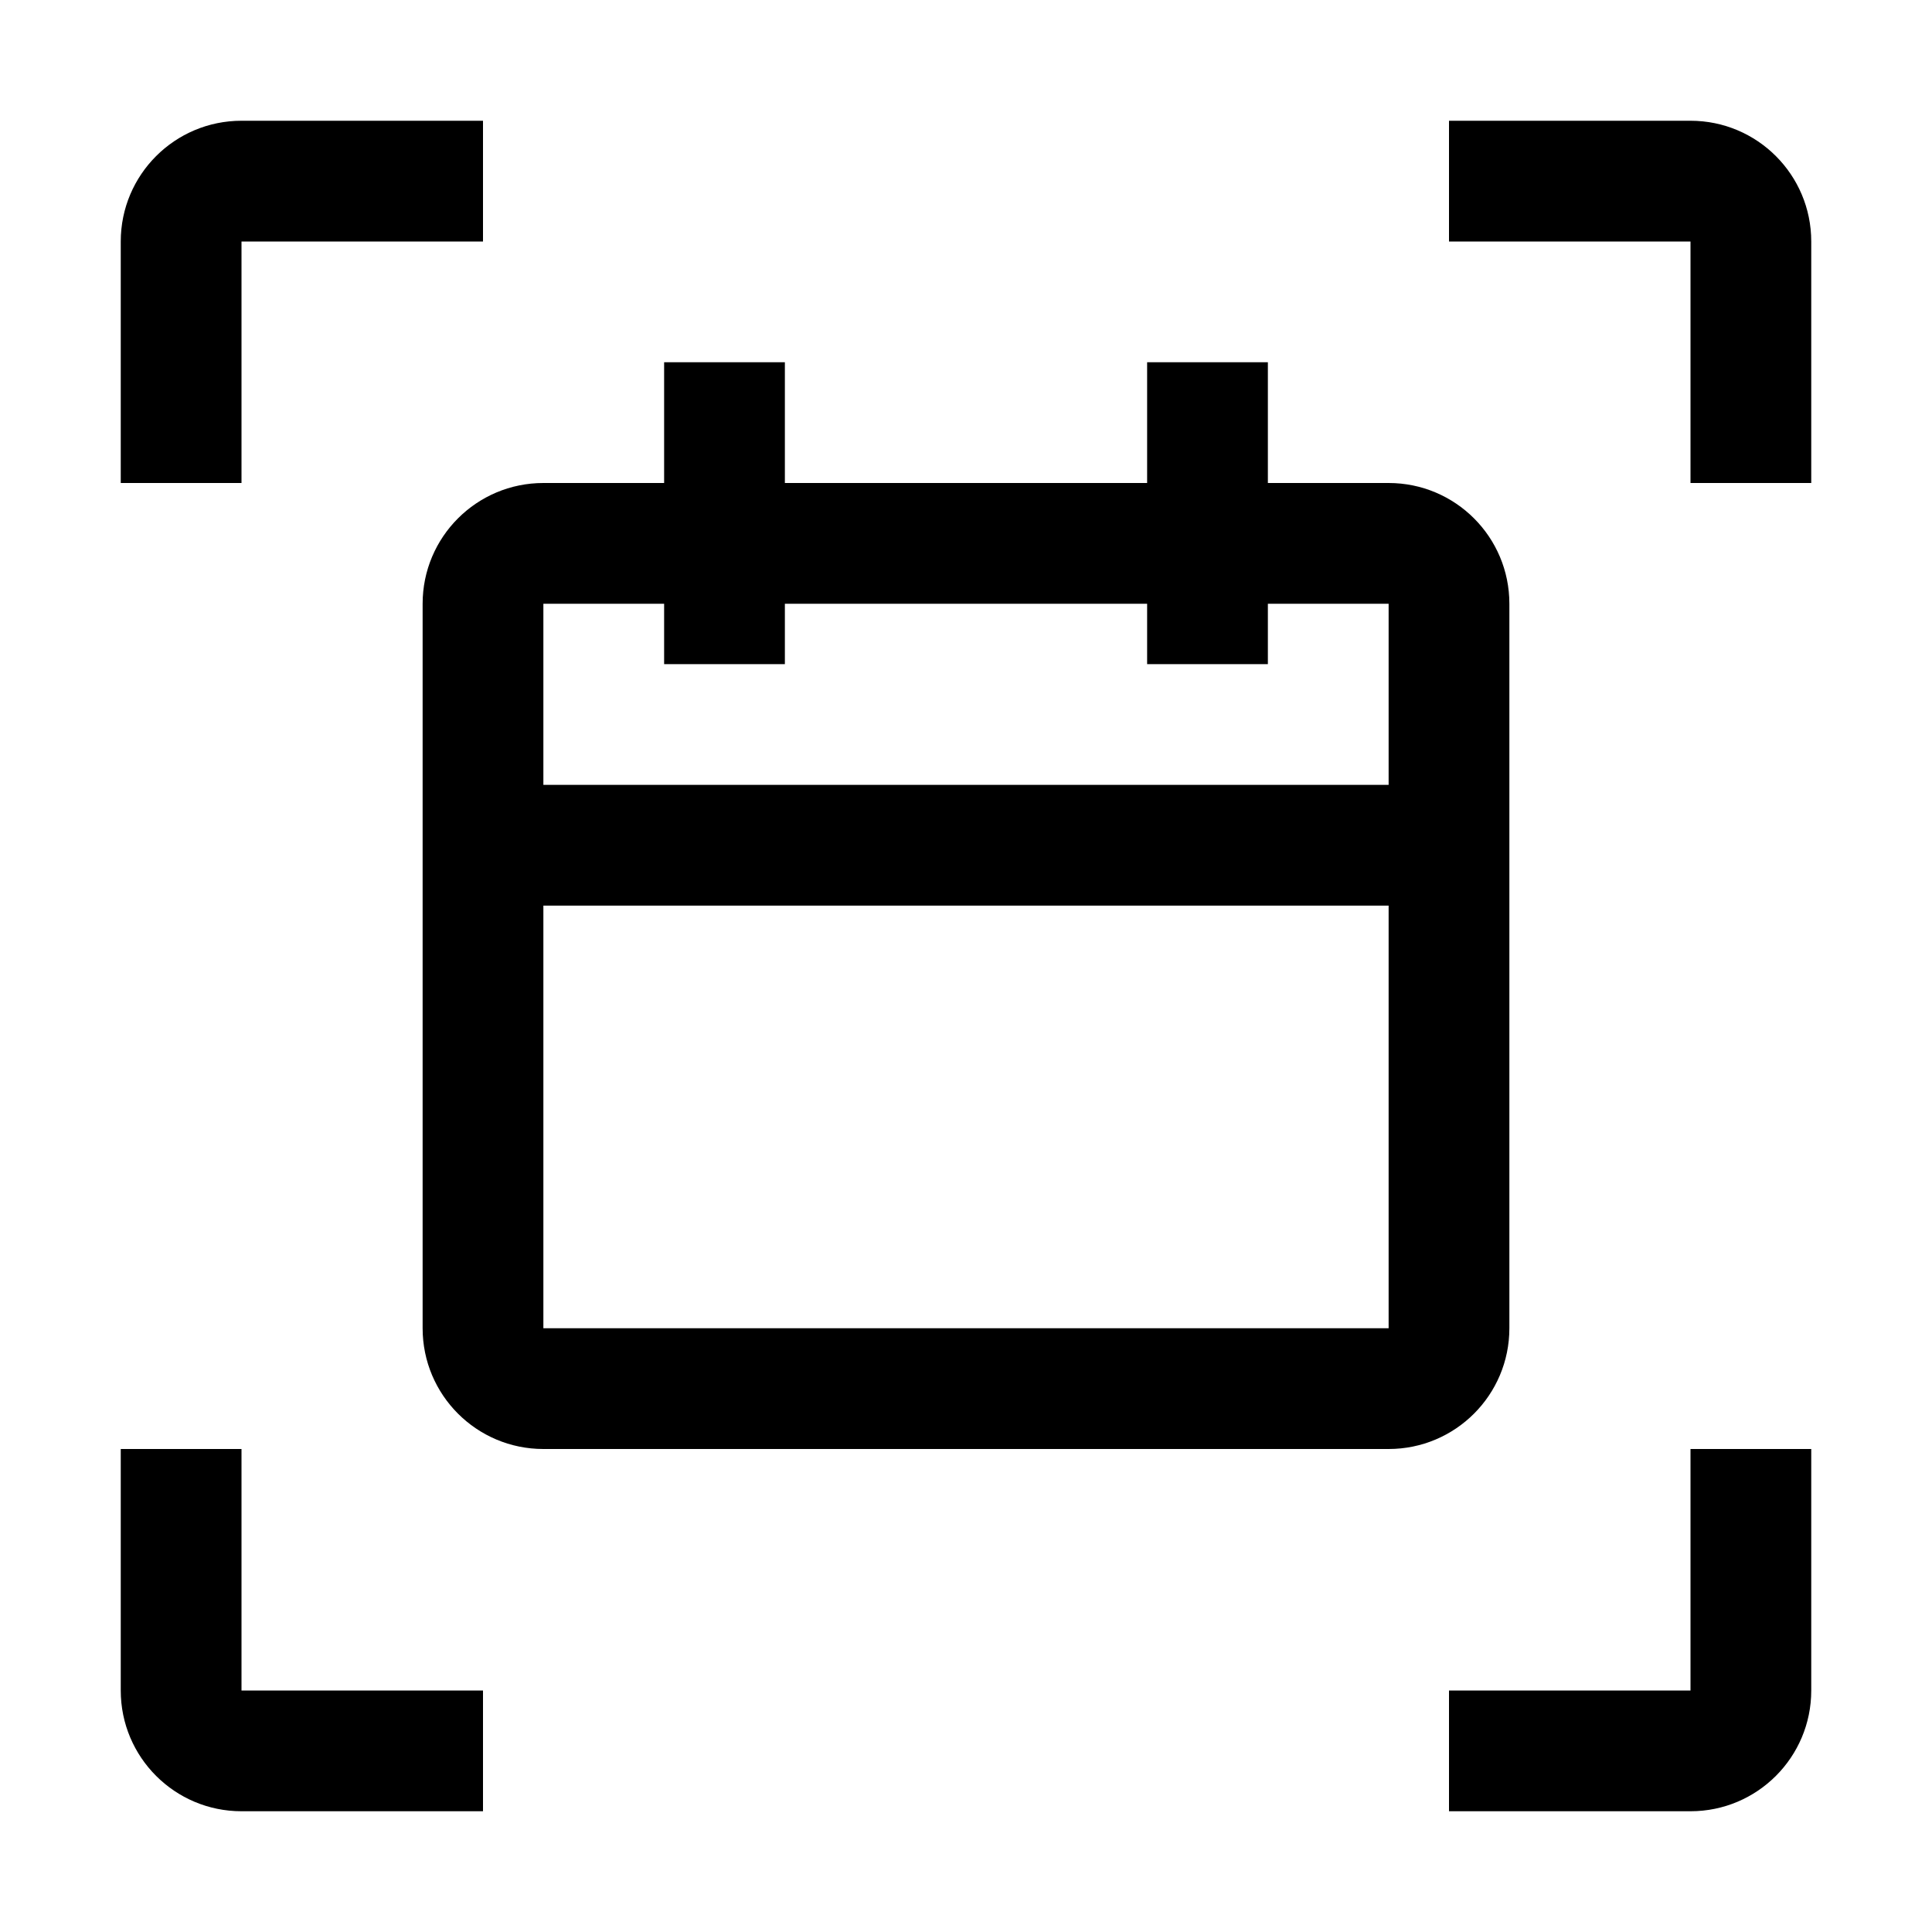 <svg width="32" height="32" viewBox="0 0 32 32" fill="none" xmlns="http://www.w3.org/2000/svg">
<g clip-path="url(#clip0_326_480)">
<path d="M23 8H21V6H19V8H13V6H11V8H9C7.895 8 7 8.895 7 10V22C7 23.105 7.895 24 9 24H23C24.105 24 25 23.105 25 22V10C25 8.895 24.105 8 23 8ZM9 22V15H23V22H9ZM23 13H9V10H11V11H13V10H19V11H21V10H23L23 13ZM4 2H8V4H4V8H2V4C2 2.895 2.895 2 4 2ZM30 4V8H28V4H24V2H28C29.105 2 30 2.895 30 4ZM8 28V30H4C2.895 30 2 29.105 2 28V24H4V28H8ZM30 24V28C30 29.105 29.105 30 28 30H24V28H28V24H30Z" fill="black"/>
</g>
<defs>
<clipPath id="clip0_326_480">
<rect width="32" height="32" fill="white"/>
</clipPath>
</defs>
</svg>
